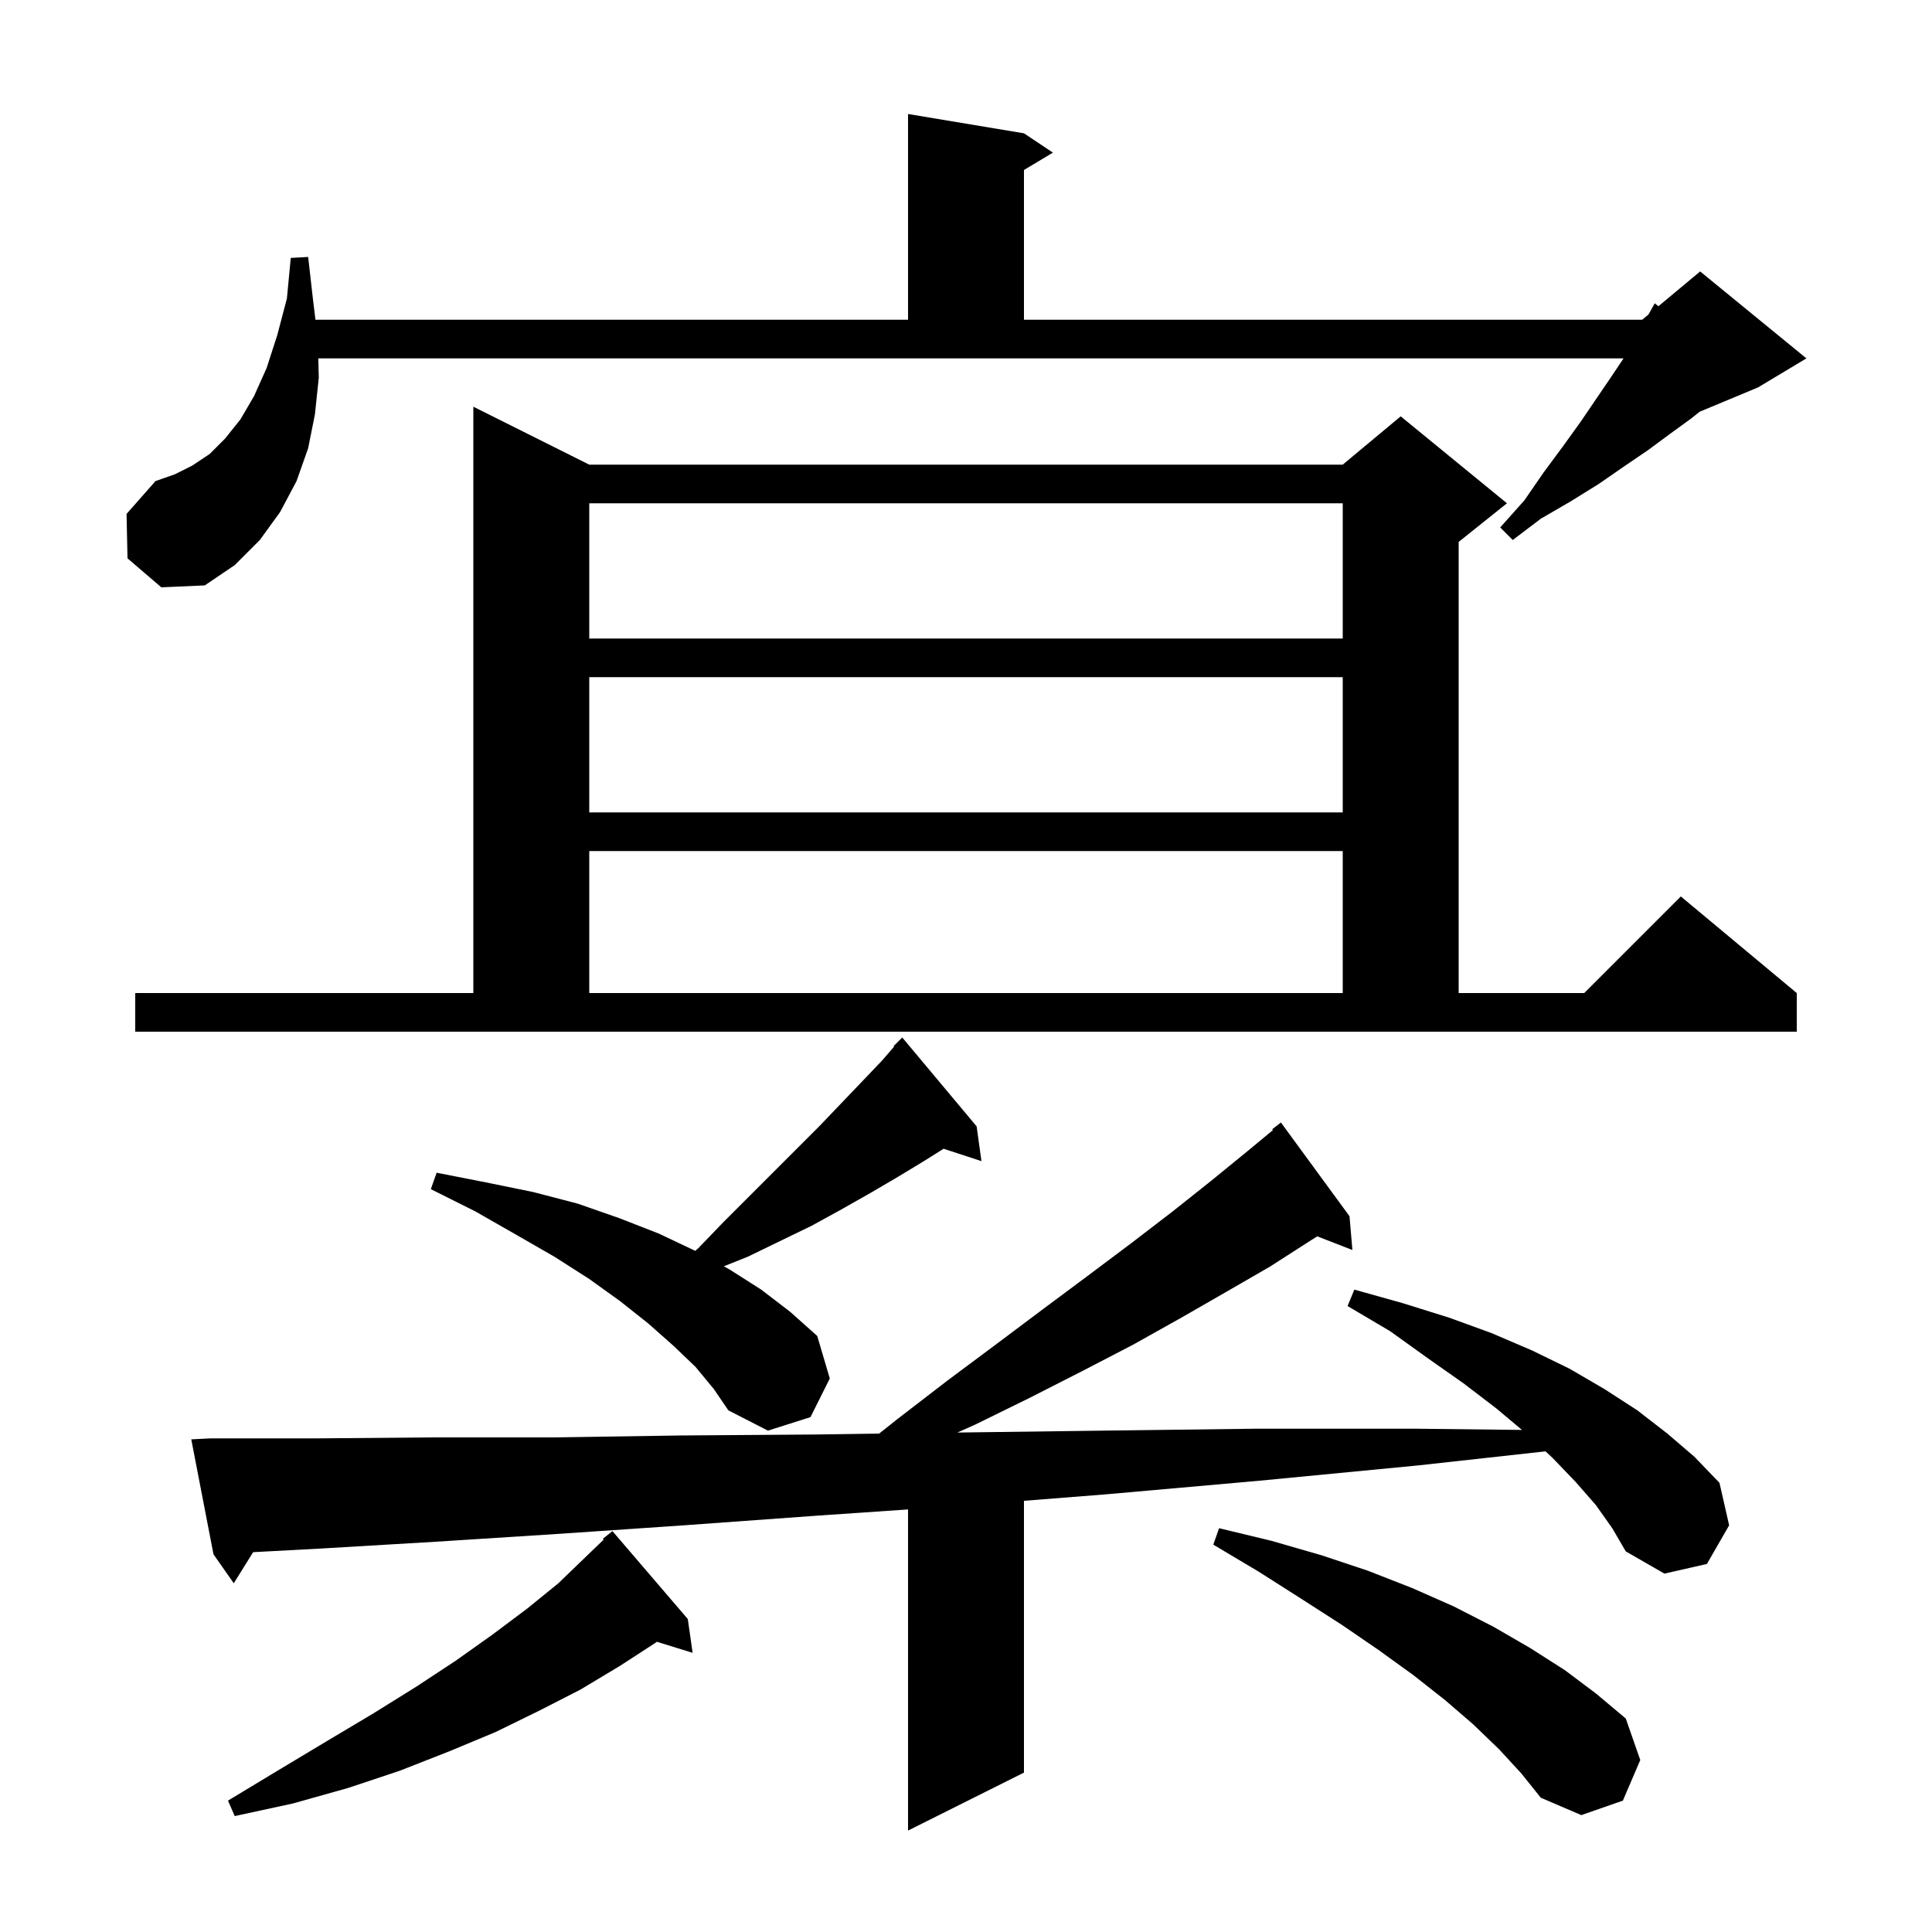 <svg xmlns="http://www.w3.org/2000/svg" xmlns:xlink="http://www.w3.org/1999/xlink" version="1.1" baseProfile="full" viewBox="0 0 200 200" width="200" height="200"><g fill="currentColor"><path d="M 165.2 155.8 L 163.1 153.4 L 160.7 150.9 L 159.99 150.243 L 146.8 151.7 L 130.2 153.3 L 114.4 154.7 L 106.0 155.363 L 106.0 183.5 L 94.0 189.5 L 94.0 156.256 L 84.6 156.9 L 70.8 157.9 L 57.6 158.8 L 45.1 159.6 L 33.3 160.3 L 26.206 160.68 L 24.2 163.9 L 22.1 160.9 L 19.8 149.0 L 21.8 148.9 L 32.9 148.9 L 44.7 148.8 L 57.2 148.8 L 70.4 148.6 L 84.3 148.5 L 91.007 148.407 L 92.9 146.9 L 98.1 142.9 L 103.2 139.1 L 108.0 135.5 L 112.7 132.0 L 117.1 128.7 L 121.4 125.4 L 125.3 122.3 L 129.1 119.2 L 131.775 116.984 L 131.7 116.9 L 132.6 116.2 L 139.7 125.9 L 140.0 129.4 L 136.363 127.986 L 135.7 128.4 L 131.5 131.1 L 127.0 133.7 L 122.3 136.4 L 117.3 139.2 L 112.1 141.9 L 106.6 144.7 L 100.9 147.5 L 99.101 148.296 L 114.1 148.1 L 130.0 147.9 L 146.6 147.9 L 157.555 148.027 L 154.9 145.8 L 151.5 143.2 L 147.8 140.6 L 143.9 137.8 L 139.5 135.2 L 140.2 133.5 L 145.2 134.9 L 150.0 136.4 L 154.4 138.0 L 158.6 139.8 L 162.5 141.7 L 166.1 143.8 L 169.5 146.0 L 172.6 148.4 L 175.4 150.8 L 178.0 153.5 L 179.0 157.9 L 176.7 161.9 L 172.3 162.9 L 168.3 160.6 L 166.9 158.2 Z M 71.2 167.6 L 71.7 171.1 L 67.997 169.955 L 67.8 170.1 L 64.1 172.5 L 60.1 174.9 L 55.8 177.1 L 51.3 179.3 L 46.5 181.3 L 41.4 183.3 L 36.0 185.1 L 30.3 186.7 L 24.3 188.0 L 23.6 186.4 L 28.9 183.2 L 33.9 180.2 L 38.6 177.4 L 43.1 174.6 L 47.2 171.9 L 51.0 169.2 L 54.6 166.5 L 57.8 163.9 L 60.6 161.2 L 62.489 159.384 L 62.4 159.3 L 63.4 158.5 Z M 155.2 181.1 L 152.5 178.5 L 149.6 176.0 L 146.3 173.4 L 142.7 170.8 L 138.9 168.2 L 134.7 165.5 L 130.3 162.7 L 125.6 159.9 L 126.2 158.2 L 131.6 159.5 L 136.8 161.0 L 141.6 162.6 L 146.2 164.4 L 150.5 166.3 L 154.6 168.4 L 158.4 170.6 L 162.0 172.9 L 165.2 175.3 L 168.3 177.9 L 169.8 182.2 L 168.0 186.4 L 163.7 187.9 L 159.5 186.1 L 157.5 183.6 Z M 72.0 141.5 L 69.7 139.3 L 67.1 137.0 L 64.2 134.7 L 61.0 132.4 L 57.4 130.1 L 53.4 127.8 L 49.2 125.4 L 44.6 123.1 L 45.2 121.4 L 50.3 122.4 L 55.2 123.4 L 59.8 124.6 L 64.1 126.1 L 68.2 127.7 L 71.976 129.489 L 72.3 129.2 L 74.9 126.5 L 84.8 116.6 L 89.2 112.0 L 91.3 109.8 L 92.552 108.35 L 92.5 108.3 L 93.4 107.4 L 101.1 116.6 L 101.6 120.2 L 97.679 118.917 L 95.8 120.1 L 93.0 121.8 L 90.1 123.5 L 87.1 125.2 L 84.0 126.9 L 77.4 130.1 L 74.927 131.089 L 75.5 131.4 L 78.8 133.5 L 81.8 135.8 L 84.6 138.3 L 85.9 142.7 L 83.9 146.7 L 79.5 148.1 L 75.4 146.0 L 73.9 143.8 Z M 14.0 102.8 L 49.0 102.8 L 49.0 42.1 L 61.0 48.1 L 139.0 48.1 L 145.0 43.1 L 156.0 52.1 L 151.0 56.1 L 151.0 102.8 L 164.0 102.8 L 174.0 92.8 L 186.0 102.8 L 186.0 106.8 L 14.0 106.8 Z M 61.0 88.1 L 61.0 102.8 L 139.0 102.8 L 139.0 88.1 Z M 61.0 70.1 L 61.0 84.1 L 139.0 84.1 L 139.0 70.1 Z M 61.0 52.1 L 61.0 66.1 L 139.0 66.1 L 139.0 52.1 Z M 13.2 57.8 L 13.1 53.2 L 16.1 49.8 L 18.1 49.1 L 19.9 48.2 L 21.7 47.0 L 23.3 45.4 L 24.9 43.4 L 26.3 41.0 L 27.6 38.1 L 28.7 34.7 L 29.7 30.9 L 30.1 26.7 L 31.9 26.6 L 32.4 31.0 L 32.656 33.1 L 94.0 33.1 L 94.0 11.8 L 106.0 13.8 L 109.0 15.8 L 106.0 17.6 L 106.0 33.1 L 170.0 33.1 L 170.647 32.561 L 171.3 31.4 L 171.679 31.701 L 176.0 28.1 L 187.0 37.1 L 182.0 40.1 L 175.948 42.622 L 175.1 43.3 L 172.9 44.9 L 170.6 46.6 L 168.1 48.3 L 165.5 50.1 L 162.6 51.9 L 159.5 53.7 L 156.6 55.9 L 155.3 54.6 L 157.8 51.8 L 159.8 48.9 L 161.8 46.2 L 163.6 43.7 L 165.3 41.2 L 166.8 39.0 L 168.067 37.1 L 32.95 37.1 L 33.0 39.1 L 32.6 42.9 L 31.9 46.4 L 30.7 49.8 L 29.0 53.0 L 26.9 55.9 L 24.3 58.5 L 21.2 60.6 L 16.7 60.8 Z "/></g></svg>